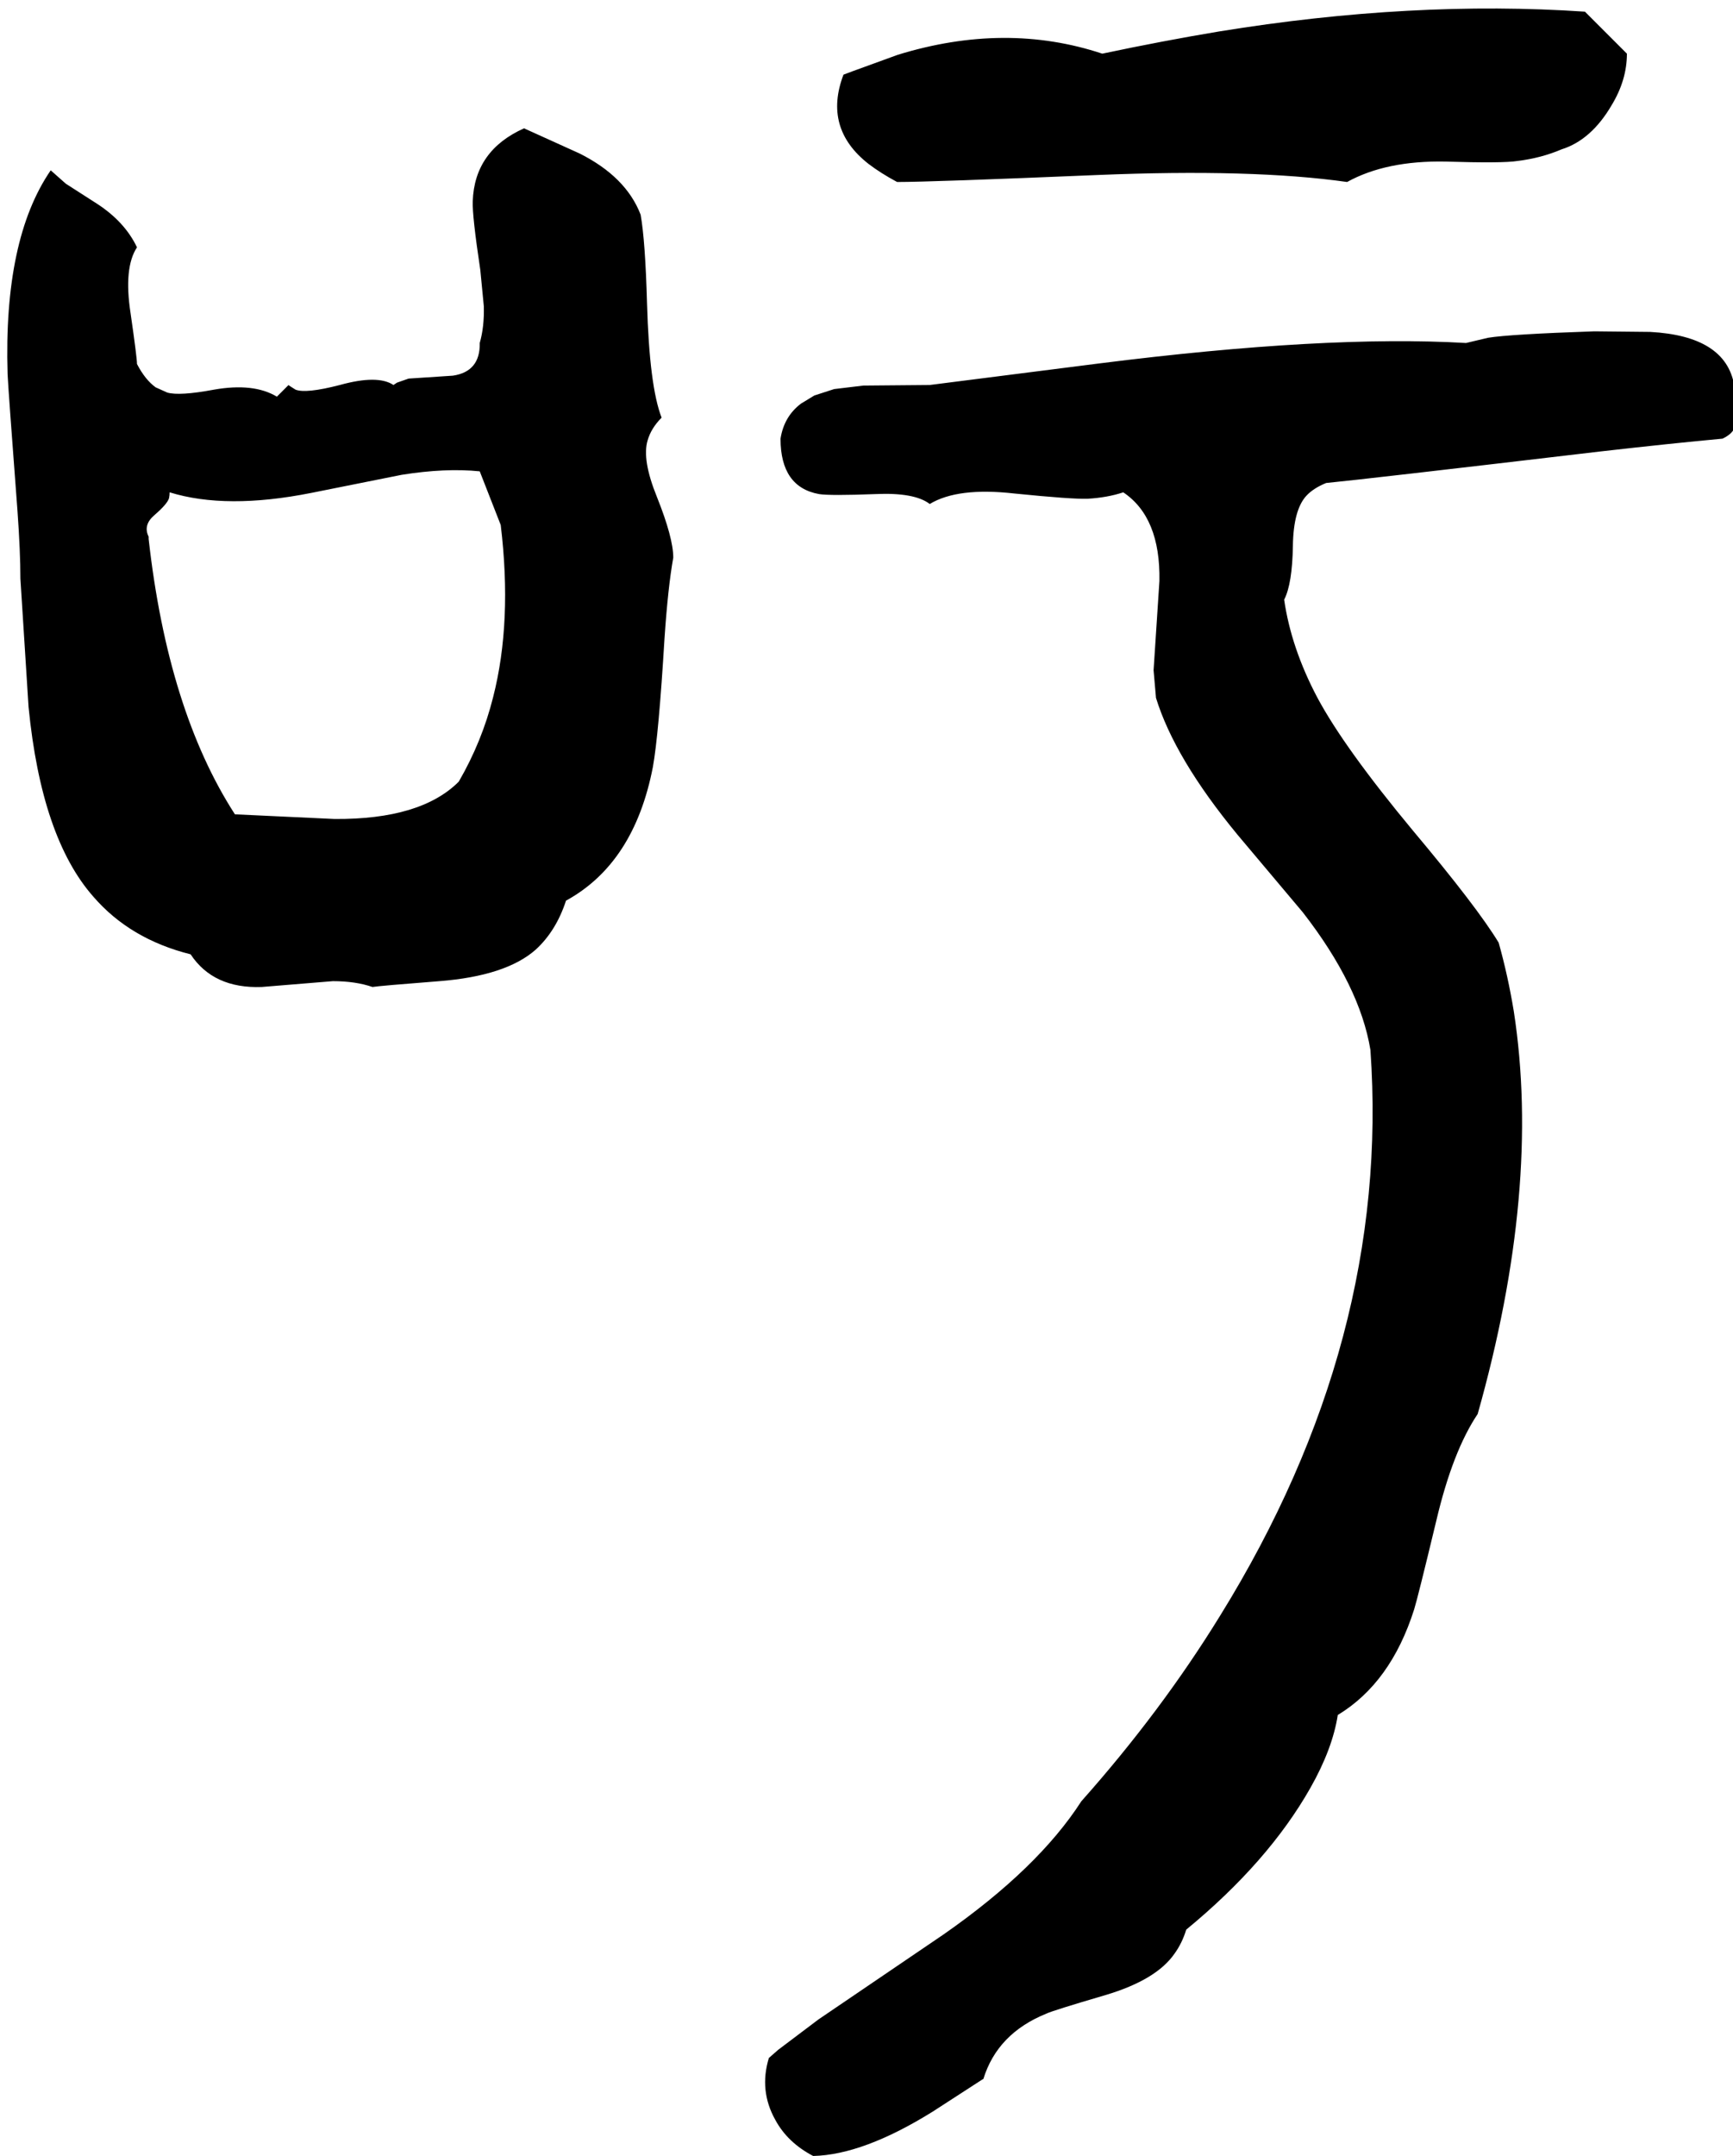 <svg xmlns="http://www.w3.org/2000/svg" viewBox="559 0 2973 3696">
<g transform="matrix(1 0 0 -1 0 3072)">
<path d="M2098 2760Q2156 2760 2442 2772Q2708 2783 2870 2760Q2937 2797 3039 2795Q3137 2792 3162 2796Q3203 2801 3238 2816Q3289 2832 3324 2892Q3350 2935 3350 2980L3278 3052Q2982 3072 2650 3018Q2554 3002 2450 2980Q2284 3035 2099 2978L2022 2950Q2014 2947 2006 2944Q1971 2852 2049 2791Q2070 2775 2098 2760ZM1694 2356Q1673 2410 1669 2552Q1666 2659 1658 2704Q1633 2769 1553 2809L1458 2852Q1373 2814 1370 2727Q1369 2702 1383 2609L1389 2547Q1390 2512 1382 2484Q1383 2435 1336 2428L1260 2423L1240 2416Q1237 2414 1234 2412Q1207 2430 1142 2412Q1084 2397 1066 2404L1055 2411L1054 2412L1034 2392Q994 2416 926 2404Q867 2393 846 2399L826 2408Q808 2421 794 2448Q794 2459 783 2535Q771 2613 794 2648Q773 2692 725 2723L672 2757L646 2780Q565 2662 572 2431Q573 2407 589 2196Q594 2126 594 2080L608 1860Q630 1636 719 1535Q782 1462 886 1436Q925 1377 1008 1380L1130 1390Q1169 1390 1198 1380Q1210 1382 1313 1390Q1427 1399 1478 1444Q1513 1476 1530 1528Q1647 1592 1679 1757Q1689 1812 1699 1978Q1705 2066 1714 2116Q1714 2150 1686 2220Q1660 2284 1670 2317Q1676 2338 1694 2356ZM1346 1732Q1281 1667 1133 1668L962 1676Q847 1854 814 2148Q814 2150 814 2152Q804 2172 824 2189Q846 2208 849 2218Q850 2223 850 2228Q947 2198 1093 2227L1248 2258Q1323 2270 1382 2264L1418 2172Q1438 2006 1405 1877Q1386 1801 1346 1732ZM3534 2412Q3519 2496 3390 2503L3294 2504Q3149 2499 3112 2493L3074 2484Q2833 2498 2445 2449L2154 2412L2040 2411L1990 2405L1956 2394L1933 2380Q1904 2358 1898 2320Q1898 2237 1964 2225Q1983 2222 2061 2225Q2128 2228 2154 2208Q2202 2237 2299 2226Q2398 2216 2425 2217Q2459 2219 2486 2228Q2550 2185 2548 2076L2538 1923L2542 1877V1876Q2574 1772 2682 1641L2794 1508Q2892 1382 2910 1272Q2945 775 2652 302Q2551 138 2414 -16Q2340 -131 2178 -244L1963 -390L1894 -442Q1886 -449 1878 -456Q1861 -512 1889 -562Q1910 -601 1954 -624Q2040 -622 2159 -548L2244 -493L2246 -492Q2270 -414 2354 -380Q2364 -375 2456 -348Q2543 -322 2574 -277Q2587 -259 2594 -236Q2735 -120 2807 7Q2845 74 2854 132Q2945 187 2985 313Q2991 332 3023 465Q3051 584 3094 648Q3203 1034 3156 1338Q3146 1399 3130 1456Q3093 1517 2983 1648Q2865 1790 2819 1876Q2774 1961 2762 2044Q2776 2071 2777 2137Q2778 2198 2800 2222Q2812 2235 2834 2244Q2897 2250 3304 2298Q3427 2312 3514 2320Q3538 2331 3538 2353Z" />
</g>
</svg>